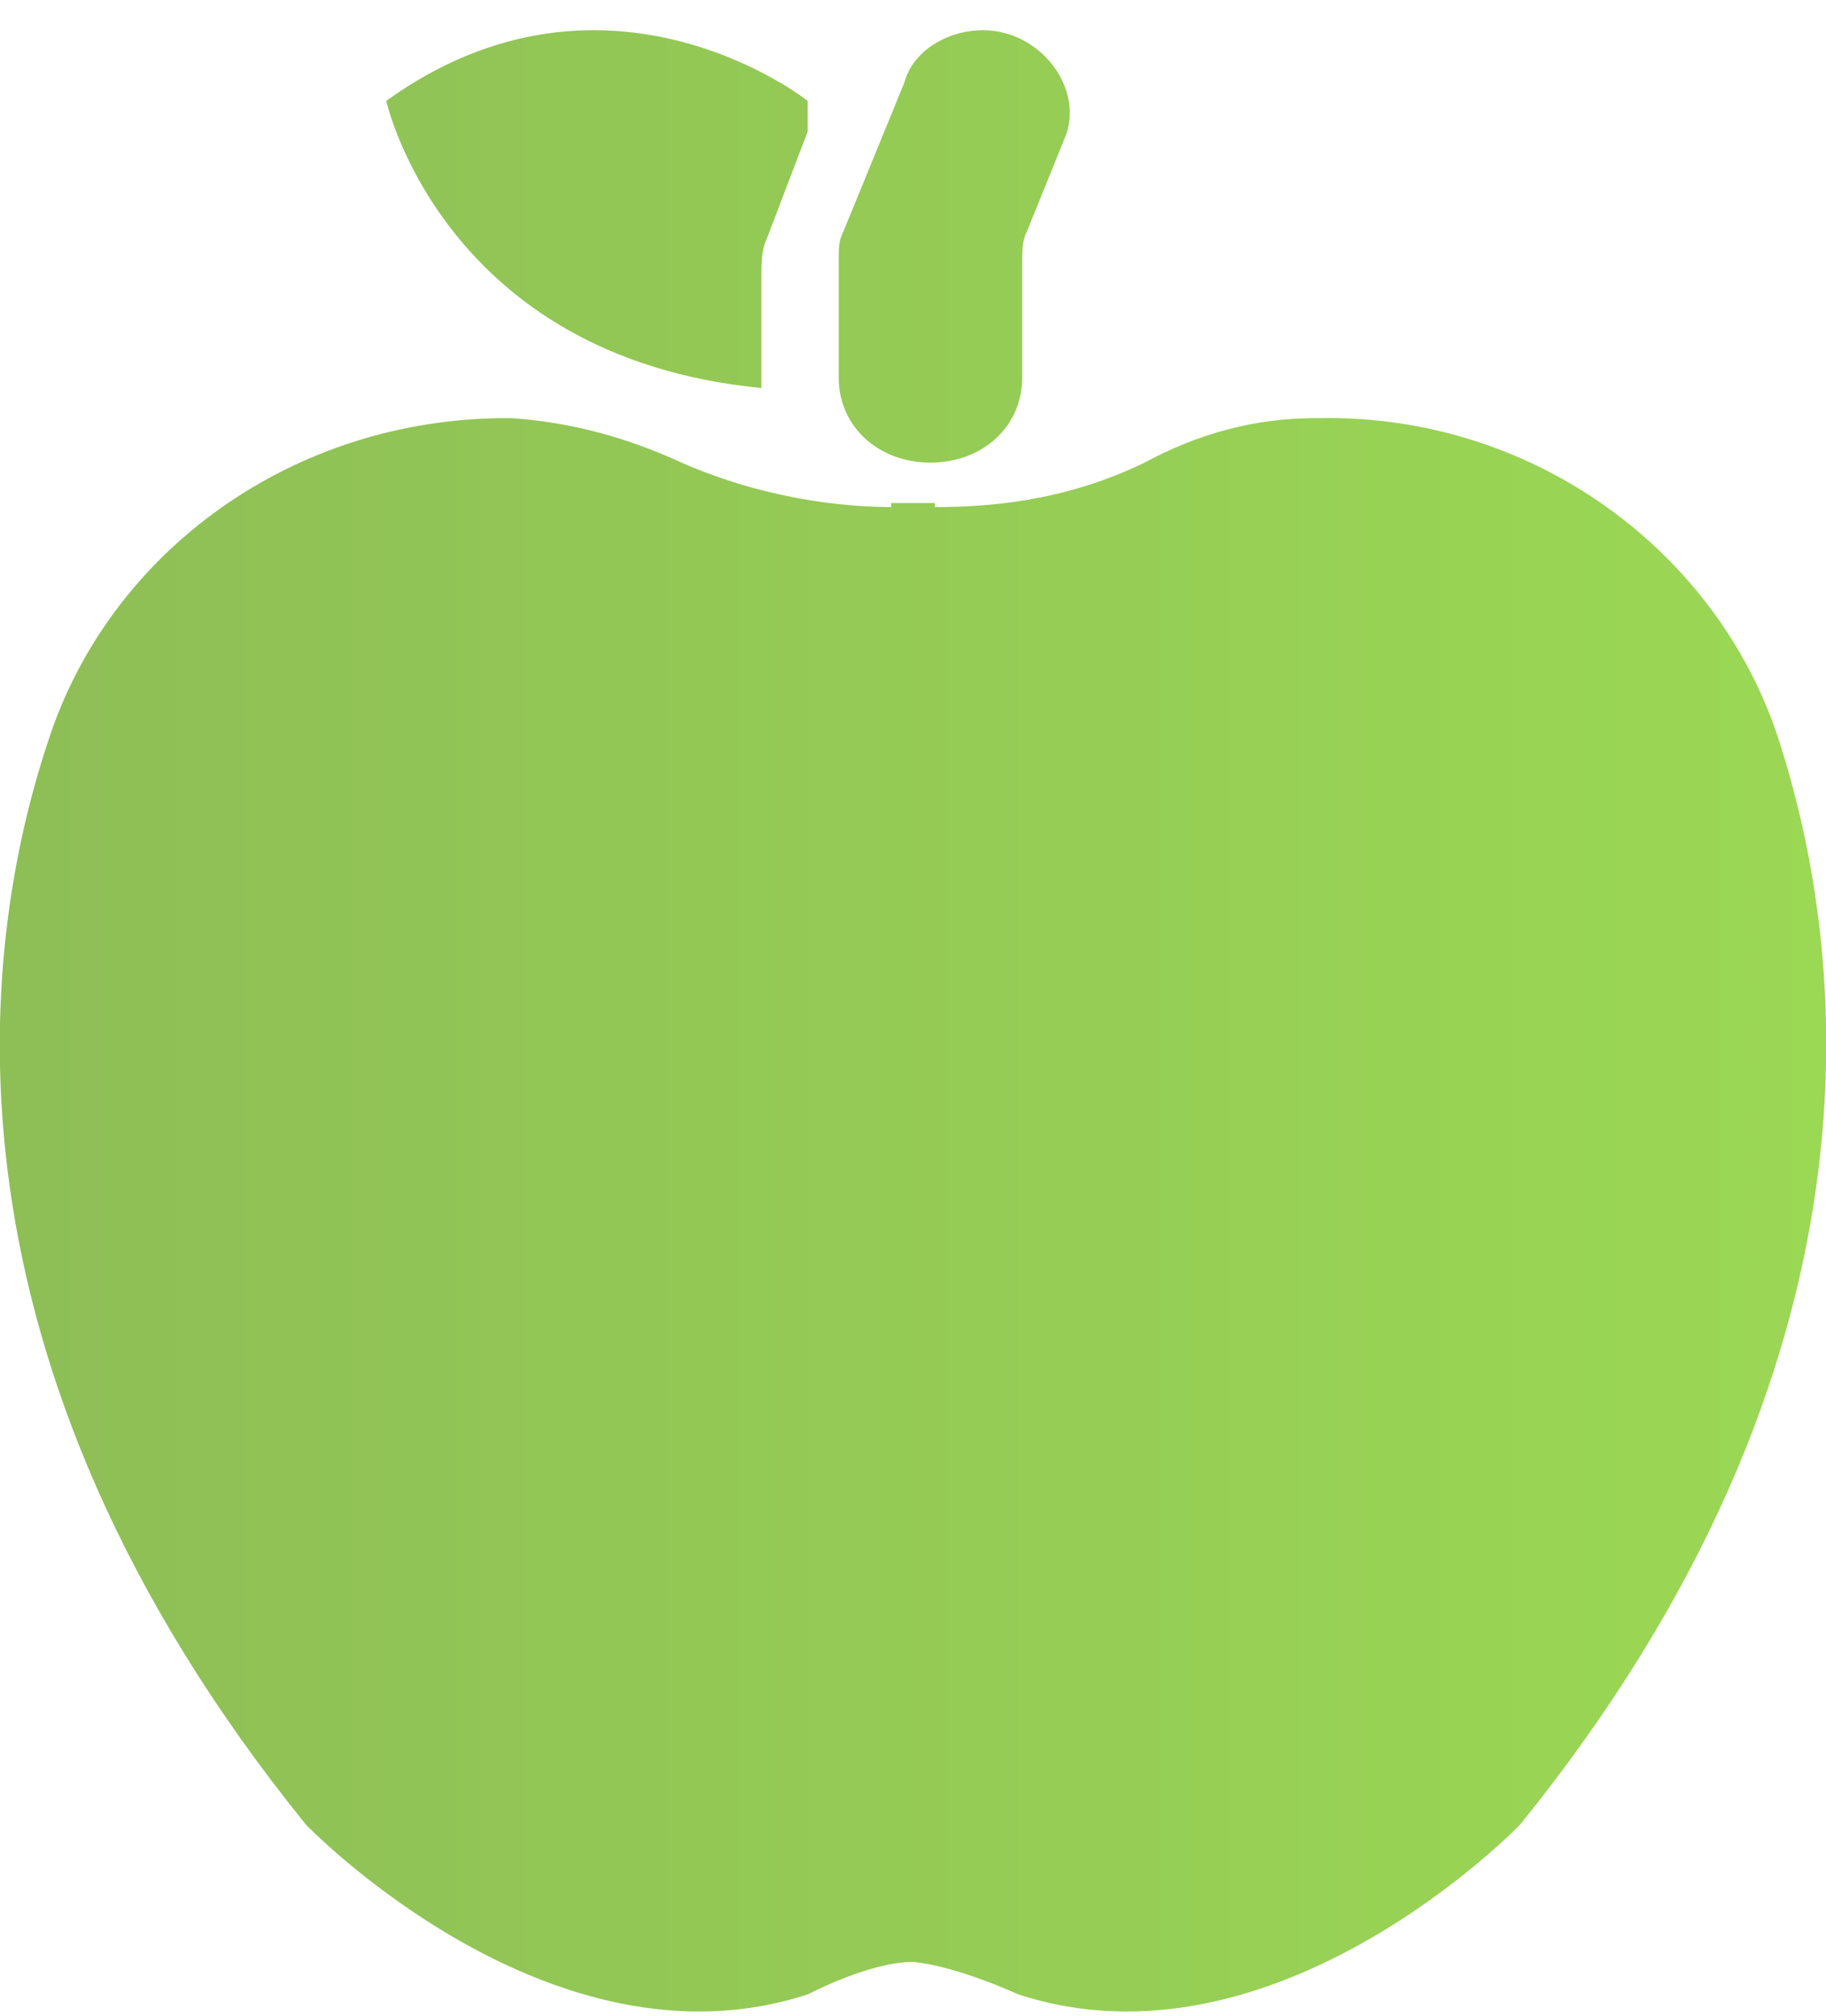 <svg width="58" height="64" viewBox="0 0 58 64" fill="none" xmlns="http://www.w3.org/2000/svg">
<g clip-path="url(#clip0_604_16060)">
<path fill-rule="evenodd" clip-rule="evenodd" d="M24.185 8.737C24.185 8.412 24.185 7.923 24.348 7.598L25.654 4.179V3.202C25.654 3.202 19.288 -1.845 12.269 3.202C12.269 3.202 14.065 11.342 24.185 12.319V8.737ZM41.904 13.276H41.766C39.823 13.276 38.019 13.79 36.354 14.688C33.718 15.971 31.22 16.099 29.694 16.099V15.971H29H28.306V16.099C26.78 16.099 24.282 15.842 21.646 14.688C19.981 13.918 18.177 13.405 16.234 13.276H16.096C9.297 13.276 3.469 17.511 1.526 23.541C-0.694 30.213 -2.22 43.172 9.713 57.928C9.713 57.928 17.483 66.011 25.67 63.317C25.67 63.317 27.612 62.291 29 62.291C30.388 62.419 32.33 63.317 32.33 63.317C40.517 66.011 48.287 57.928 48.287 57.928C60.22 43.172 58.694 30.213 56.474 23.413C54.531 17.511 48.703 13.148 41.904 13.276ZM28.723 2.627C29 1.6 30.11 0.959 31.22 0.959C33.024 0.959 34.411 2.755 33.856 4.295L32.608 7.374C32.469 7.631 32.469 8.016 32.469 8.272V11.993C32.469 13.533 31.22 14.688 29.555 14.688C27.89 14.688 26.641 13.533 26.641 11.993V8.272V8.272C26.641 7.887 26.641 7.631 26.78 7.374L28.723 2.627Z" fill="url(#paint0_linear_604_16060)"/>
</g>
<defs>
<linearGradient id="paint0_linear_604_16060" x1="-0.007" y1="32.413" x2="58.007" y2="32.413" gradientUnits="userSpaceOnUse">
<stop stop-color="#8EBE56"/>
<stop offset="1" stop-color="#9BD854"/>
</linearGradient>
<clipPath id="clip0_604_16060">
<rect width="58" height="63" fill="white" transform="translate(0 0.959)"/>
</clipPath>
</defs>
</svg>
